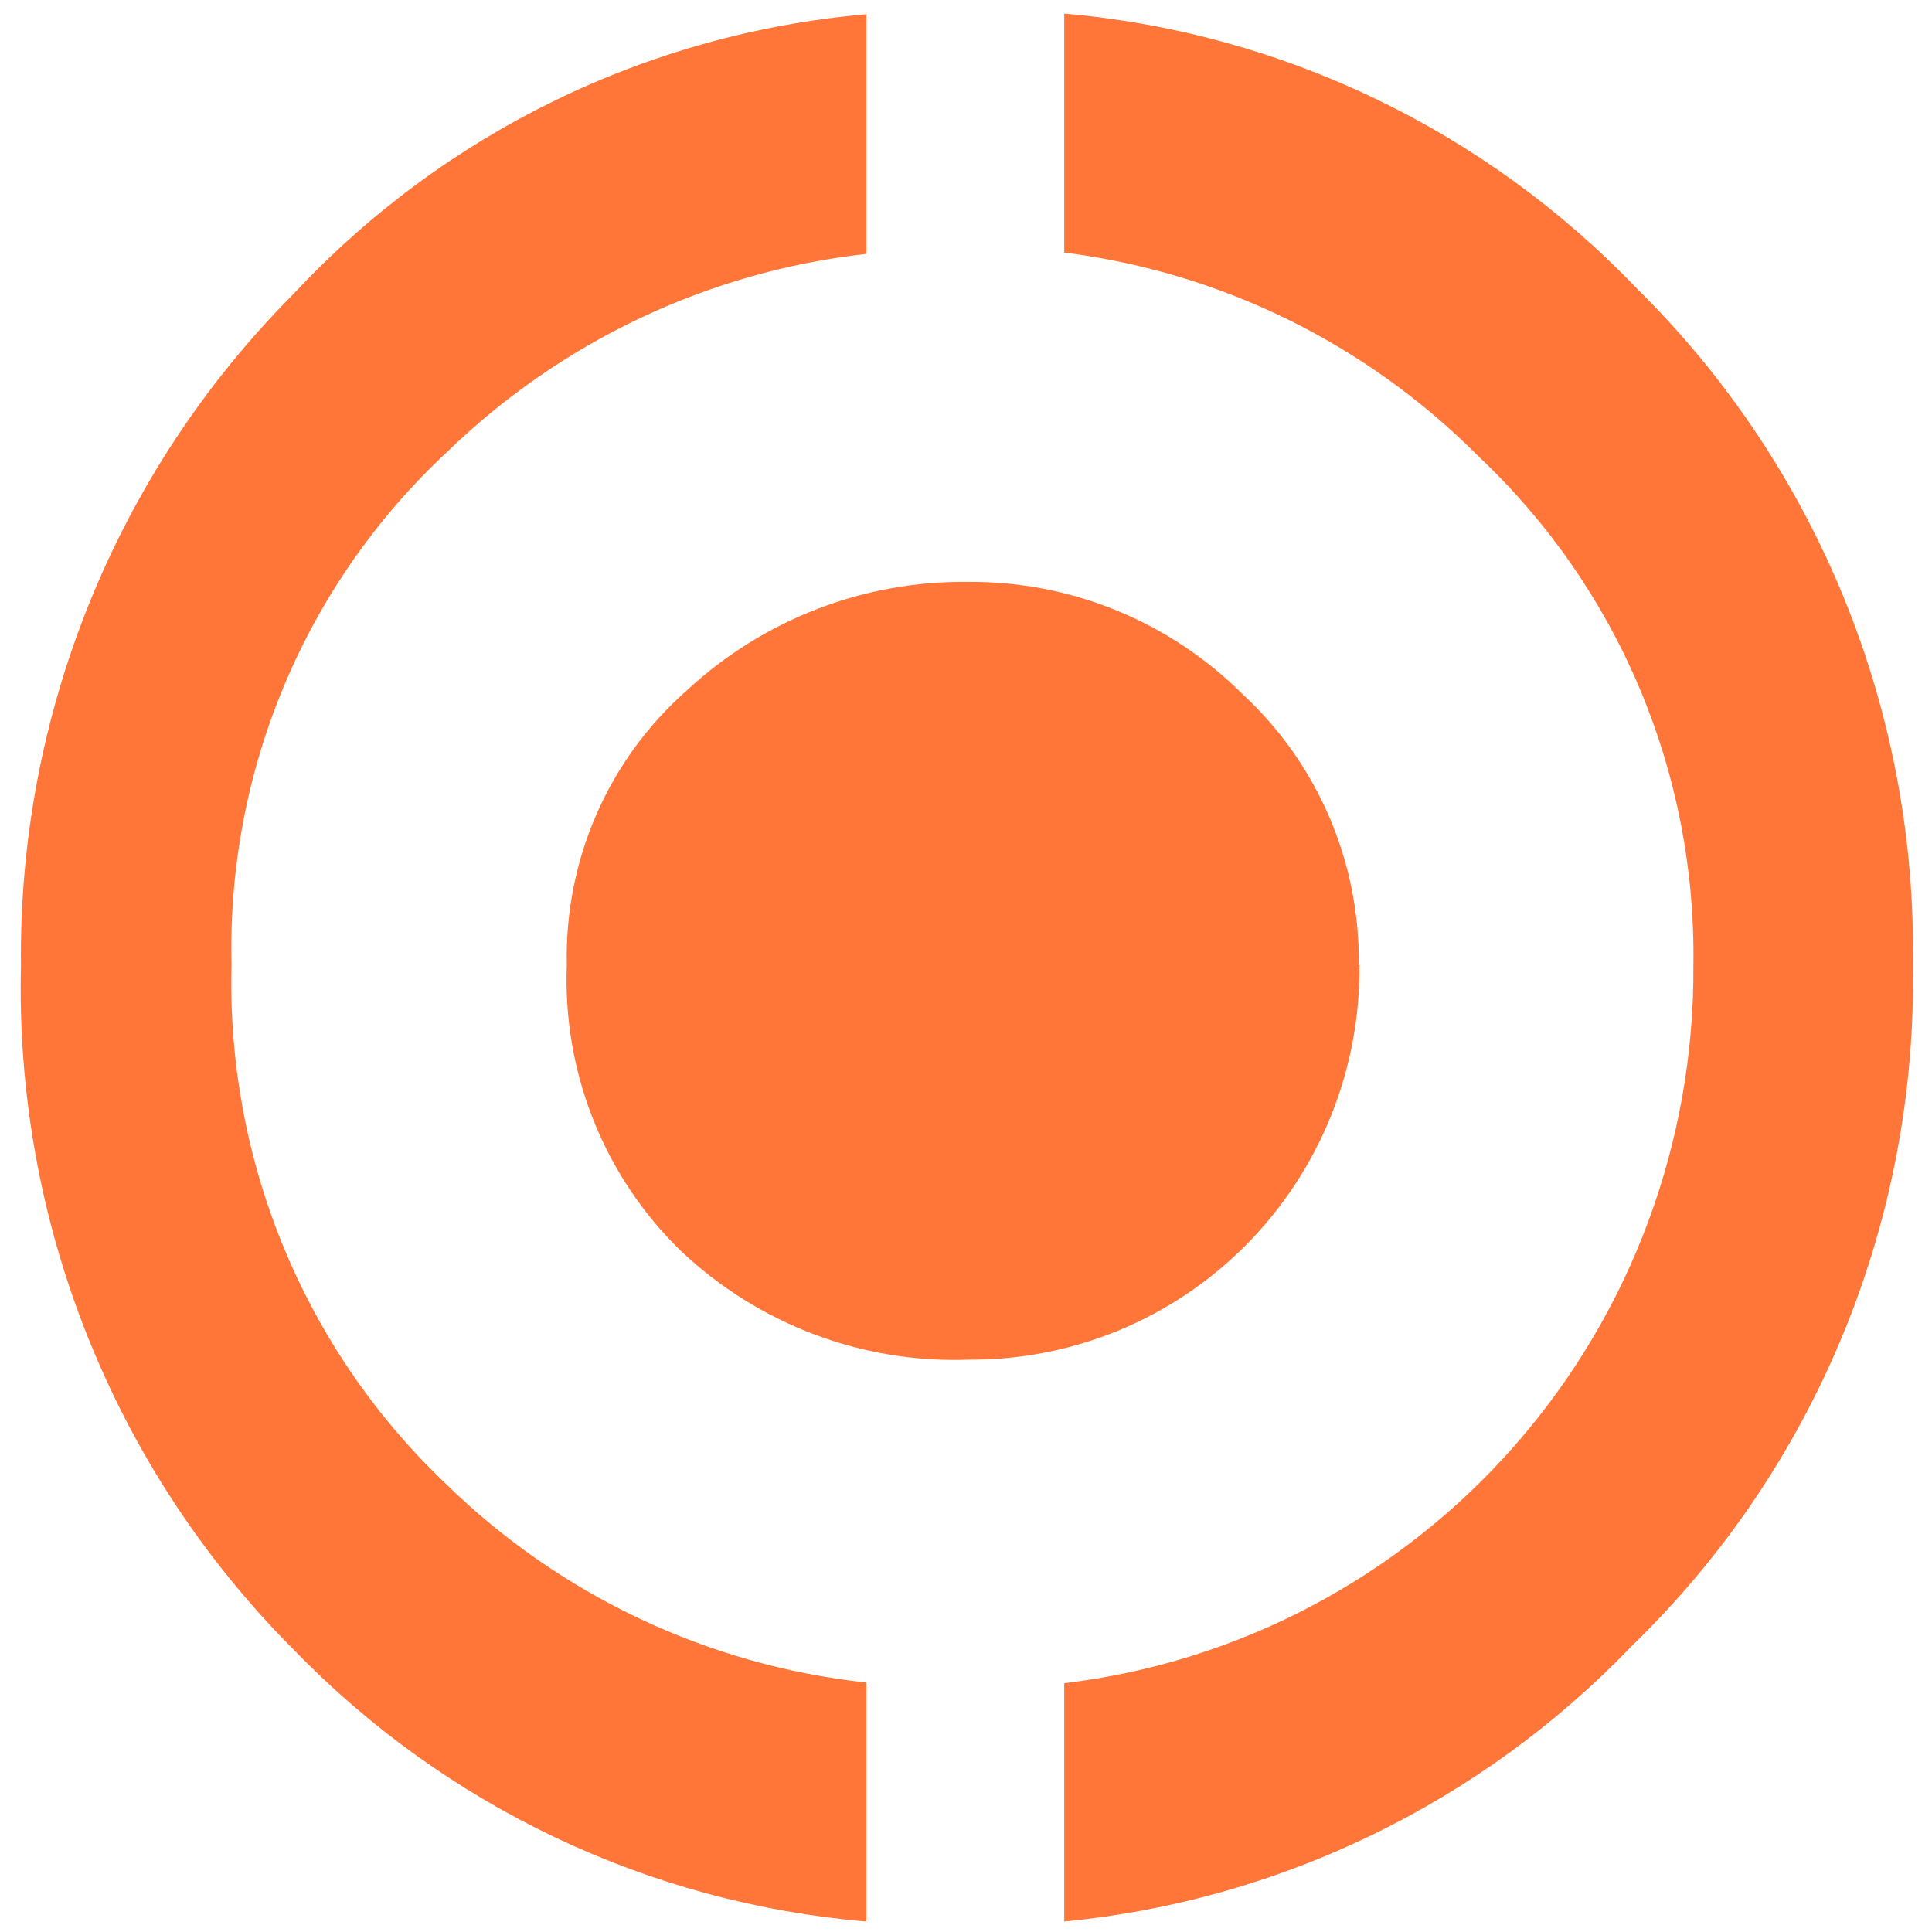<svg width="512" height="512" viewBox="0 0 512 512" fill="none" xmlns="http://www.w3.org/2000/svg">
<path d="M229.607 445.894C187.51 441.345 148.148 422.69 117.836 392.922C99.393 375.325 84.832 354.017 75.102 330.381C65.372 306.746 60.69 281.313 61.36 255.736C60.731 230.318 65.488 205.057 75.314 181.637C85.139 158.216 99.808 137.172 118.342 119.908C148.638 90.463 187.763 71.955 229.607 67.275V3.776C171.711 8.797 117.683 35.155 77.881 77.801C54.624 101.118 36.241 128.891 23.819 159.481C11.397 190.071 5.188 222.858 5.557 255.905C4.744 289.494 10.738 322.896 23.173 354.073C35.608 385.25 54.223 413.546 77.881 437.235C118.209 478.835 172.083 504.394 229.607 509.224V445.894Z" fill="#FF7638"/>
<path d="M360.099 255.735C360.257 242.253 357.595 228.888 352.279 216.514C346.962 204.139 339.113 193.032 329.25 183.917C319.696 174.409 308.382 166.89 295.942 161.792C283.502 156.694 270.19 154.115 256.76 154.205C229.055 153.807 202.257 164.139 181.906 183.067C171.666 192.107 163.519 203.299 158.045 215.856C152.565 228.412 149.892 242.025 150.213 255.735C149.662 269.786 152.064 283.795 157.268 296.844C162.467 309.893 170.344 321.69 180.387 331.459C190.61 341.138 202.639 348.674 215.783 353.628C228.92 358.584 242.907 360.859 256.928 360.322C270.561 360.391 284.07 357.729 296.673 352.49C309.271 347.252 320.715 339.543 330.33 329.81C339.945 320.078 347.547 308.517 352.689 295.8C357.826 283.084 360.403 269.464 360.268 255.735H360.099Z" fill="#FF7638"/>
<path d="M433.765 76.443C393.615 34.467 339.704 8.587 282.039 3.605V66.935C323.567 72.138 362.187 91.138 391.787 120.926C410.101 138.149 424.634 159.041 434.446 182.258C444.258 205.475 449.142 230.504 448.771 255.735C449.097 302.56 432.269 347.862 401.509 382.975C370.744 418.089 328.214 440.55 282.039 446.063V509.223C339.276 503.679 392.67 477.729 432.589 436.046C456.608 412.741 475.603 384.705 488.392 353.683C501.186 322.662 507.499 289.32 506.936 255.735C507.471 222.412 501.259 189.328 488.679 158.503C476.098 127.677 457.413 99.756 433.765 76.443Z" fill="#FF7638"/>
</svg>
